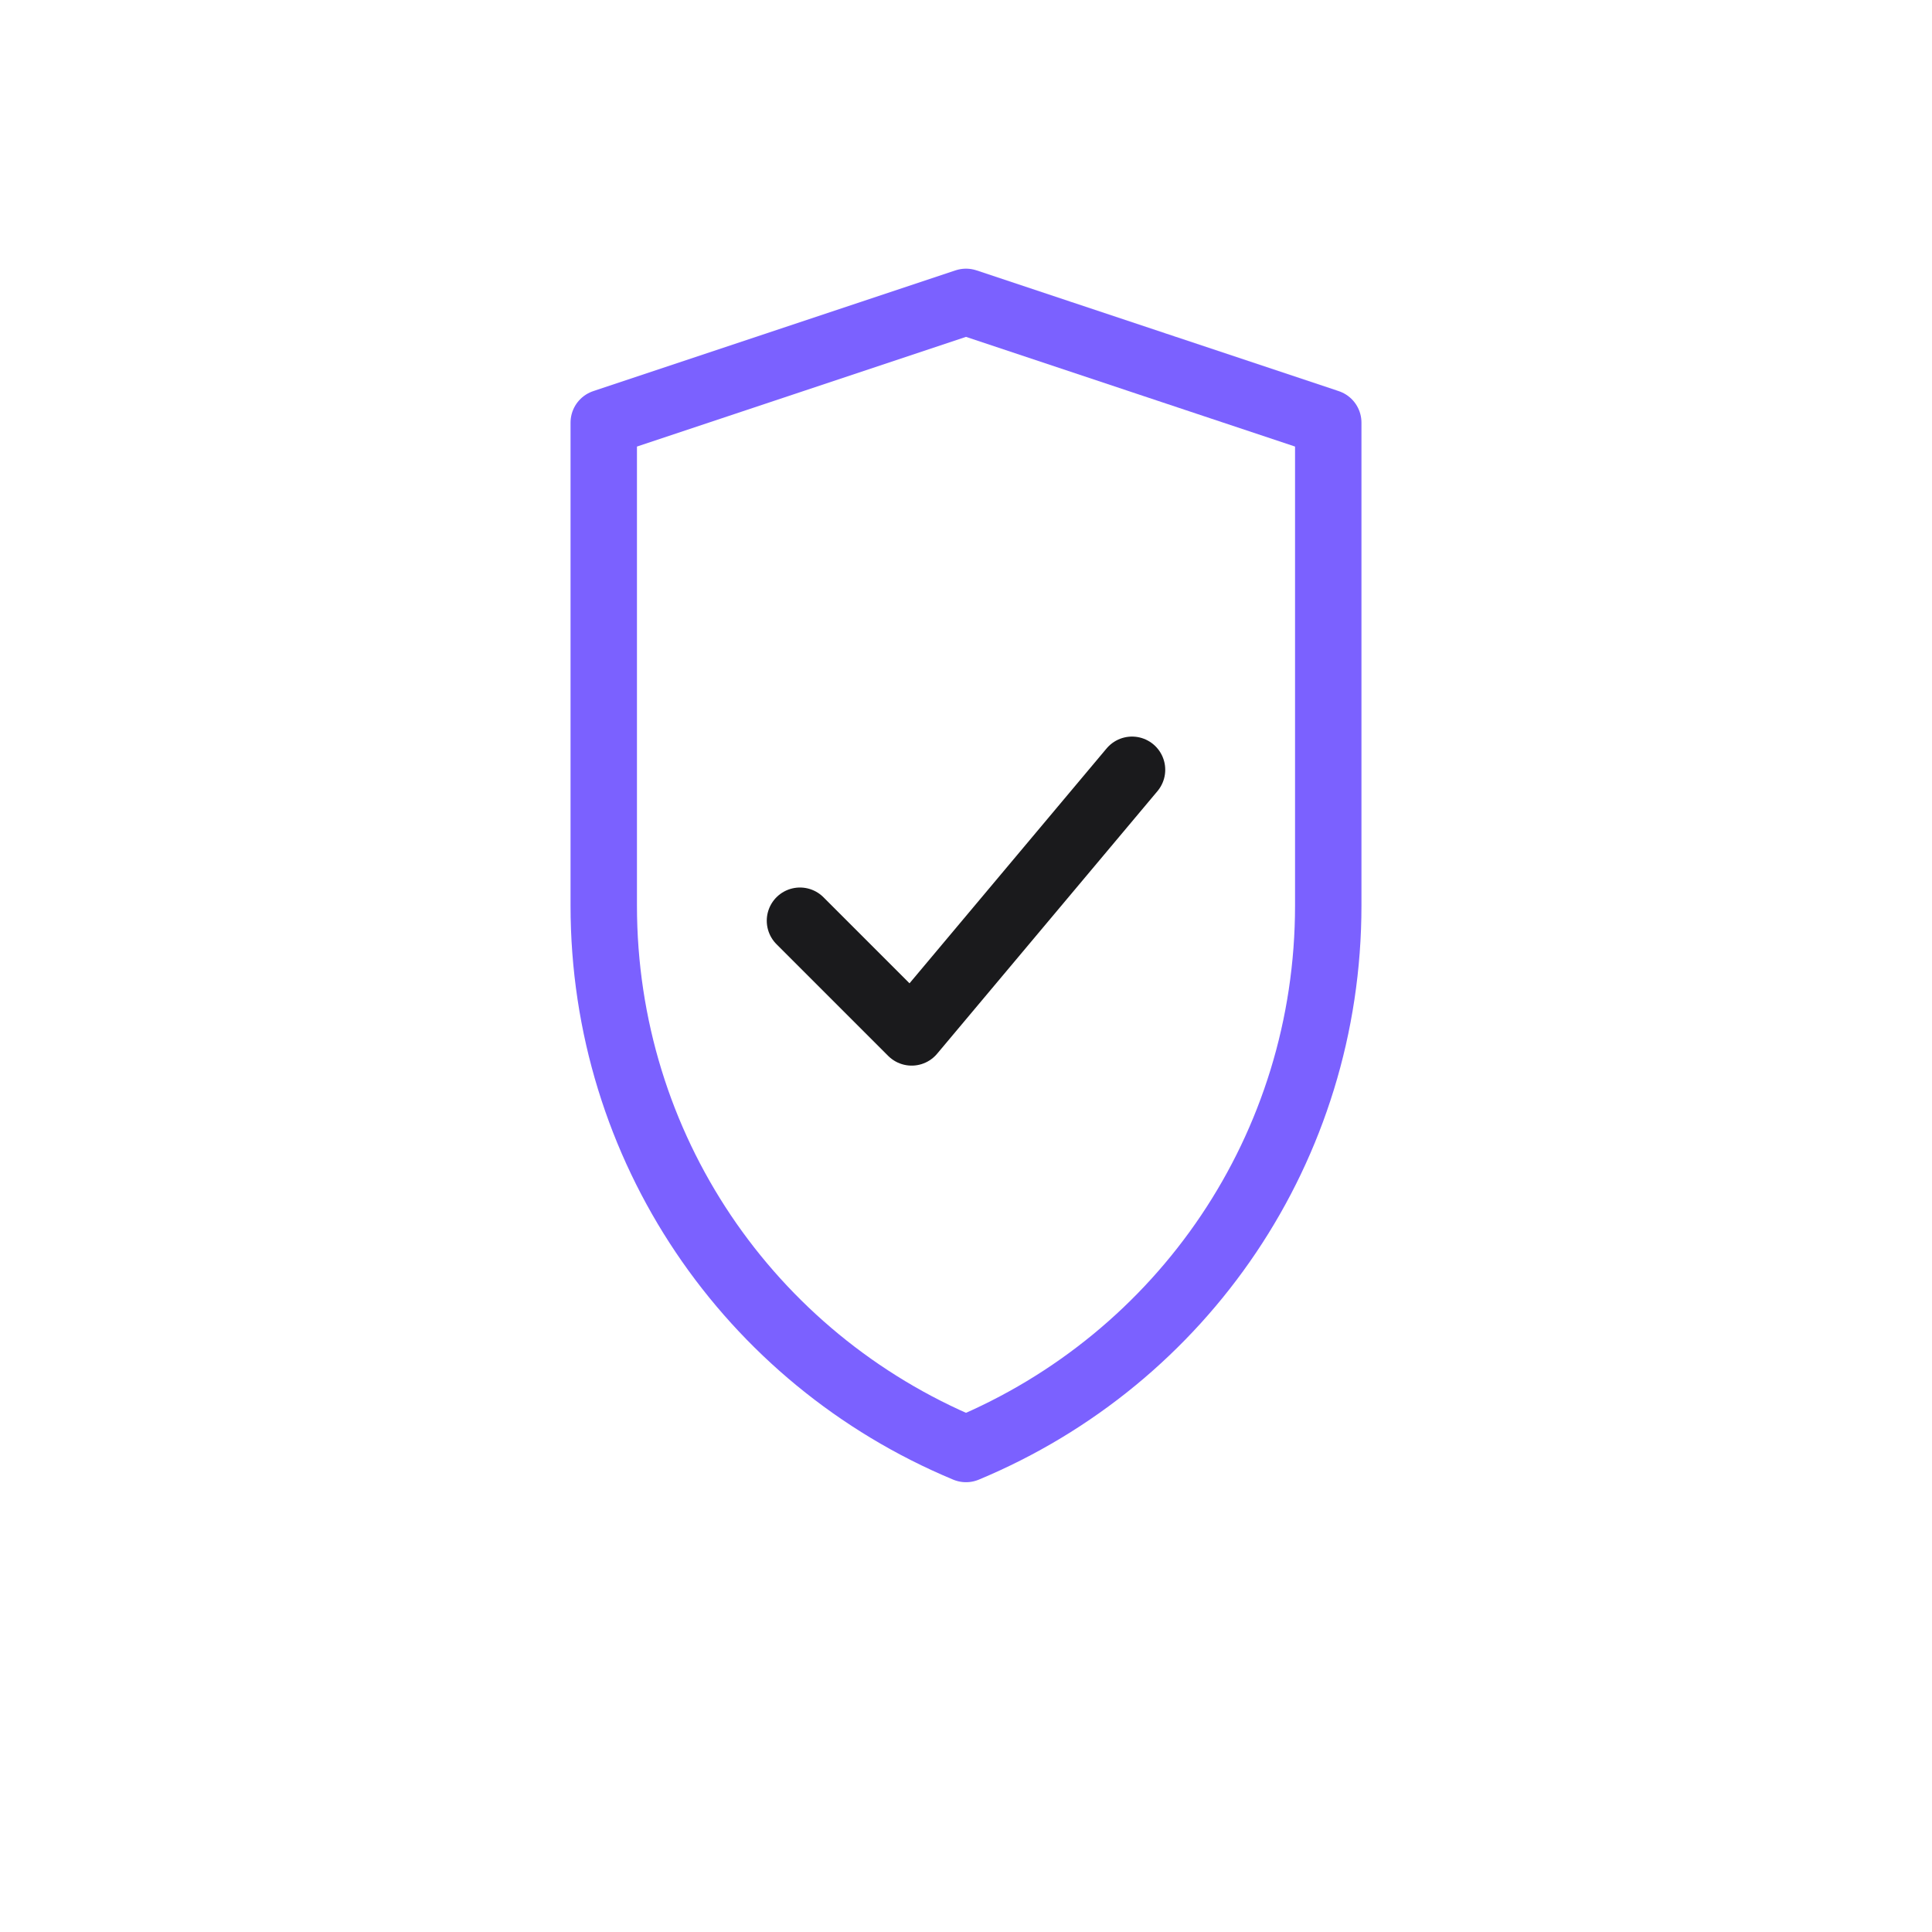 <svg width="64" height="64" viewBox="0 0 64 64" fill="none" xmlns="http://www.w3.org/2000/svg">
  <path d="M32 10L20 14V30C20 38 24.8 45 32 48C39.2 45 44 38 44 30V14L32 10Z"
        stroke="#7B61FF" stroke-width="2.2" stroke-linejoin="round"/>
  <path d="M26.5 30.5L30.2 34.2L37.5 25.5"
        stroke="#1A1A1C" stroke-width="2.2" stroke-linecap="round" stroke-linejoin="round"/>
</svg>

